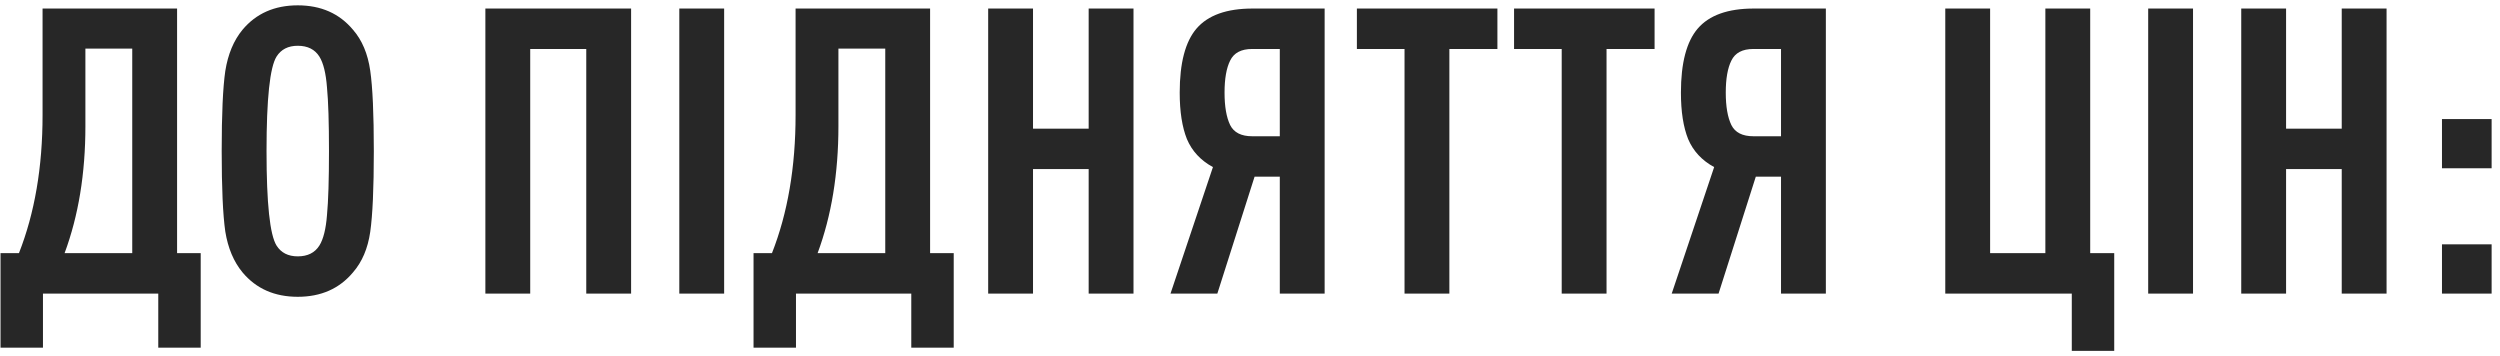 <?xml version="1.0" encoding="UTF-8"?> <svg xmlns="http://www.w3.org/2000/svg" width="281" height="40" viewBox="0 0 281 40" fill="none"><path d="M22.559 39.075H17.789V33H4.829V39.075H0.059V28.455H2.129C3.899 23.955 4.784 18.78 4.784 12.93V0.96H19.904V28.455H22.559V39.075ZM14.864 28.455V5.46H9.599V14.19C9.599 19.5 8.819 24.255 7.259 28.455H14.864ZM41.613 7.935C41.883 9.795 42.018 12.81 42.018 16.98C42.018 21.15 41.883 24.18 41.613 26.07C41.343 27.93 40.698 29.445 39.678 30.615C38.148 32.445 36.078 33.36 33.468 33.36C30.858 33.36 28.788 32.445 27.258 30.615C26.268 29.415 25.623 27.885 25.323 26.025C25.053 24.135 24.918 21.12 24.918 16.98C24.918 12.84 25.053 9.84 25.323 7.98C25.623 6.09 26.268 4.545 27.258 3.345C28.788 1.515 30.858 0.6 33.468 0.6C36.078 0.6 38.148 1.515 39.678 3.345C40.698 4.515 41.343 6.045 41.613 7.935ZM36.753 24.18C36.903 22.59 36.978 20.19 36.978 16.98C36.978 13.77 36.903 11.385 36.753 9.825C36.633 8.235 36.348 7.08 35.898 6.36C35.388 5.55 34.578 5.145 33.468 5.145C32.388 5.145 31.593 5.55 31.083 6.36C30.333 7.56 29.958 11.1 29.958 16.98C29.958 22.86 30.333 26.4 31.083 27.6C31.593 28.41 32.388 28.815 33.468 28.815C34.578 28.815 35.388 28.41 35.898 27.6C36.348 26.88 36.633 25.74 36.753 24.18ZM70.936 33H65.896V5.505H59.596V33H54.556V0.96H70.936V33ZM81.394 33H76.354V0.96H81.394V33ZM107.198 39.075H102.428V33H89.468V39.075H84.698V28.455H86.768C88.538 23.955 89.423 18.78 89.423 12.93V0.96H104.543V28.455H107.198V39.075ZM99.503 28.455V5.46H94.238V14.19C94.238 19.5 93.458 24.255 91.898 28.455H99.503ZM127.406 33H122.366V19.005H116.111V33H111.071V0.96H116.111V14.46H122.366V0.96H127.406V33ZM136.829 33H131.564L136.334 18.78C134.954 18.03 133.979 16.98 133.409 15.63C132.869 14.28 132.599 12.54 132.599 10.41C132.599 7.08 133.229 4.68 134.489 3.21C135.779 1.71 137.879 0.96 140.789 0.96H148.889V33H143.849V19.86H141.014L136.829 33ZM138.269 6.81C137.849 7.65 137.639 8.85 137.639 10.41C137.639 11.97 137.849 13.185 138.269 14.055C138.689 14.895 139.514 15.315 140.744 15.315H143.849V5.505H140.744C139.514 5.505 138.689 5.94 138.269 6.81ZM168.309 5.505H162.909V33H157.869V5.505H152.514V0.96H168.309V5.505ZM185.975 5.505H180.575V33H175.535V5.505H170.18V0.96H185.975V5.505ZM193.166 33H187.901L192.671 18.78C191.291 18.03 190.316 16.98 189.746 15.63C189.206 14.28 188.936 12.54 188.936 10.41C188.936 7.08 189.566 4.68 190.826 3.21C192.116 1.71 194.216 0.96 197.126 0.96H205.226V33H200.186V19.86H197.351L193.166 33ZM194.606 6.81C194.186 7.65 193.976 8.85 193.976 10.41C193.976 11.97 194.186 13.185 194.606 14.055C195.026 14.895 195.851 15.315 197.081 15.315H200.186V5.505H197.081C195.851 5.505 195.026 5.94 194.606 6.81ZM237.639 39.435H232.869V33H218.649V0.96H223.689V28.455H229.899V0.96H234.939V28.455H237.639V39.435ZM246.496 33H241.456V0.96H246.496V33ZM268.25 33H263.21V19.005H256.955V33H251.915V0.96H256.955V14.46H263.21V0.96H268.25V33ZM280.058 18.915H274.478V13.38H280.058V18.915ZM280.058 33H274.478V27.465H280.058V33Z" fill="#272727"></path></svg> 